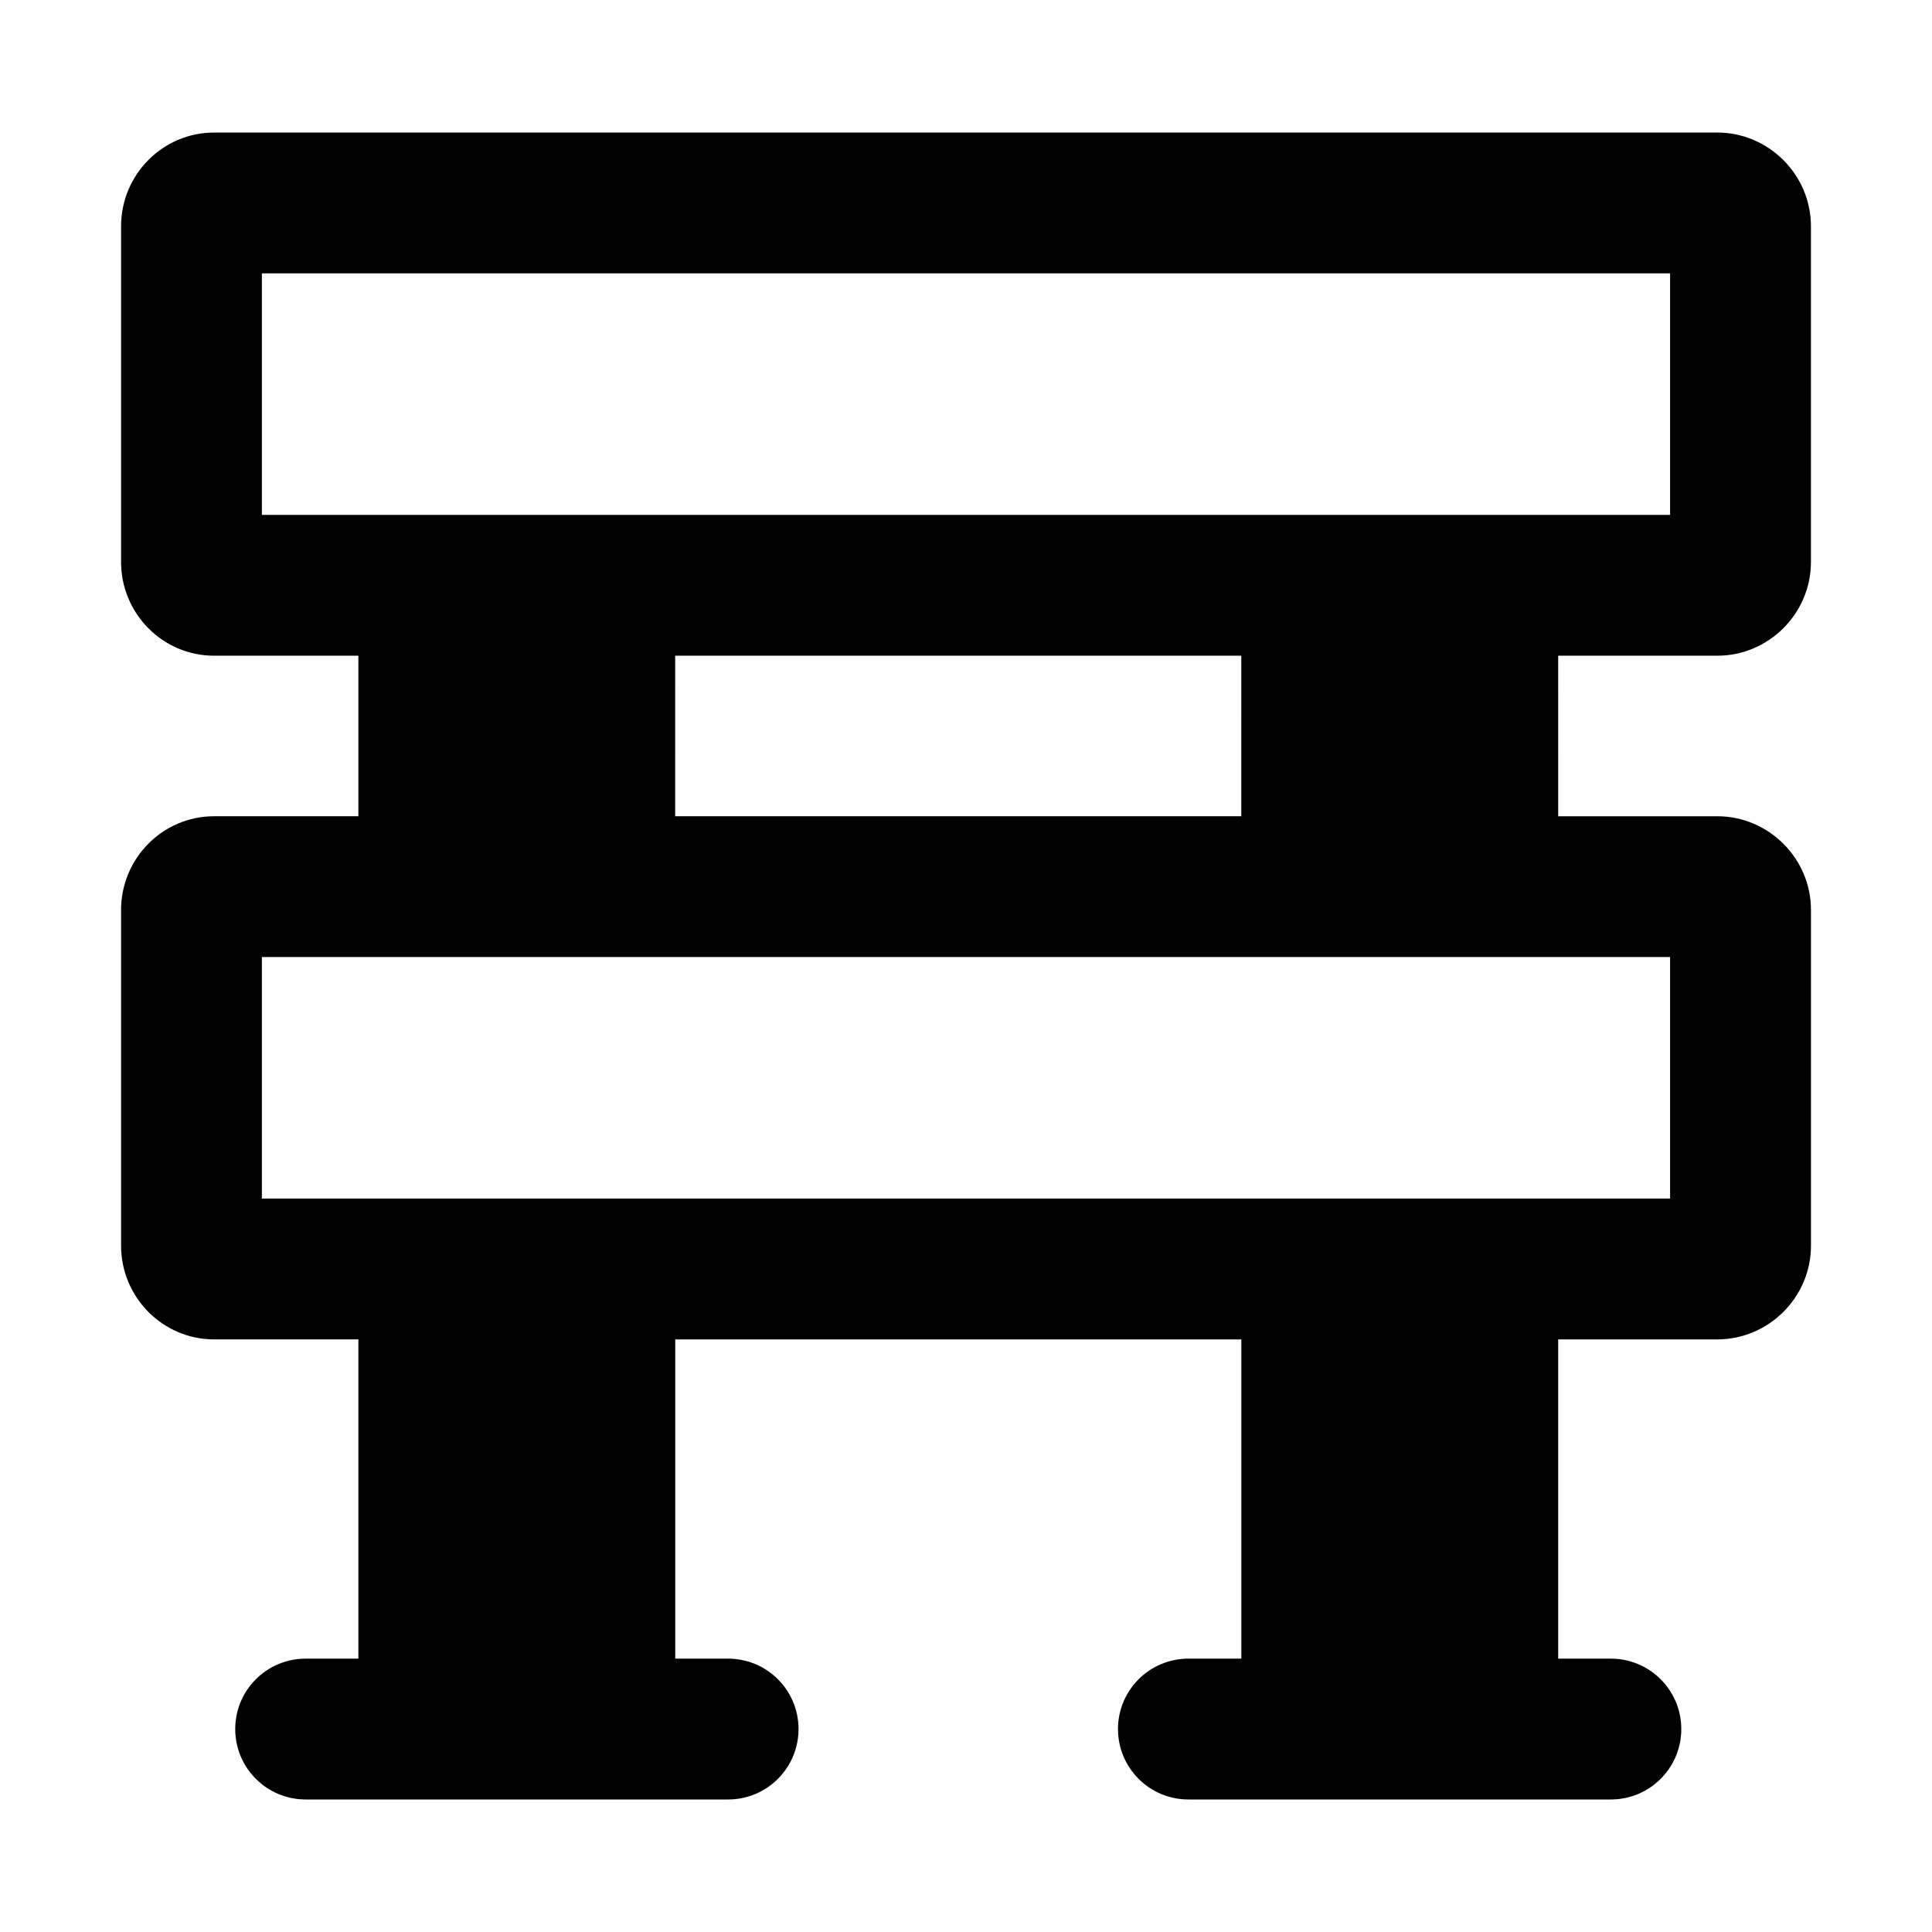 <?xml version="1.0" encoding="UTF-8"?>
<!-- Uploaded to: SVG Find, www.svgrepo.com, Generator: SVG Find Mixer Tools -->
<svg fill="#000000" width="800px" height="800px" version="1.1" viewBox="144 144 512 512" xmlns="http://www.w3.org/2000/svg">
 <path d="m599.1 317.77c13.621 0 24.816-11.195 24.816-24.816v-89.008c0-13.621-11.195-24.816-24.816-24.816h-398.38c-13.621 0-24.633 11.195-24.633 24.816v89.008c0 13.621 11.012 24.816 24.633 24.816h38.254v42.543h-38.254c-13.621 0-24.633 11.195-24.633 24.816v89.004c0 13.621 11.012 24.816 24.633 24.816h38.254v84.605l-13.977 0.004c-10.312 0-18.66 8.355-18.66 18.66 0 10.305 8.348 18.66 18.66 18.66h111.96c10.312 0 18.66-8.355 18.66-18.66 0-10.305-8.348-18.66-18.66-18.66h-14.012v-84.605h150.02v84.605h-14.027c-10.312 0-18.66 8.355-18.66 18.66 0 10.305 8.348 18.66 18.66 18.66h111.96c10.312 0 18.66-8.355 18.66-18.66 0-10.305-8.348-18.66-18.66-18.66h-13.961v-84.605h42.172c13.621 0 24.816-11.195 24.816-24.816v-89.004c0-13.621-11.195-24.816-24.816-24.816h-42.172l-0.004-42.547zm-385.7-37.32v-64.004h373.19v64.004h-373.19zm373.19 117.18v64.004h-373.19v-64.004h373.19zm-113.64-37.32h-150.02l0.004-42.543h150.02z"/>
</svg>